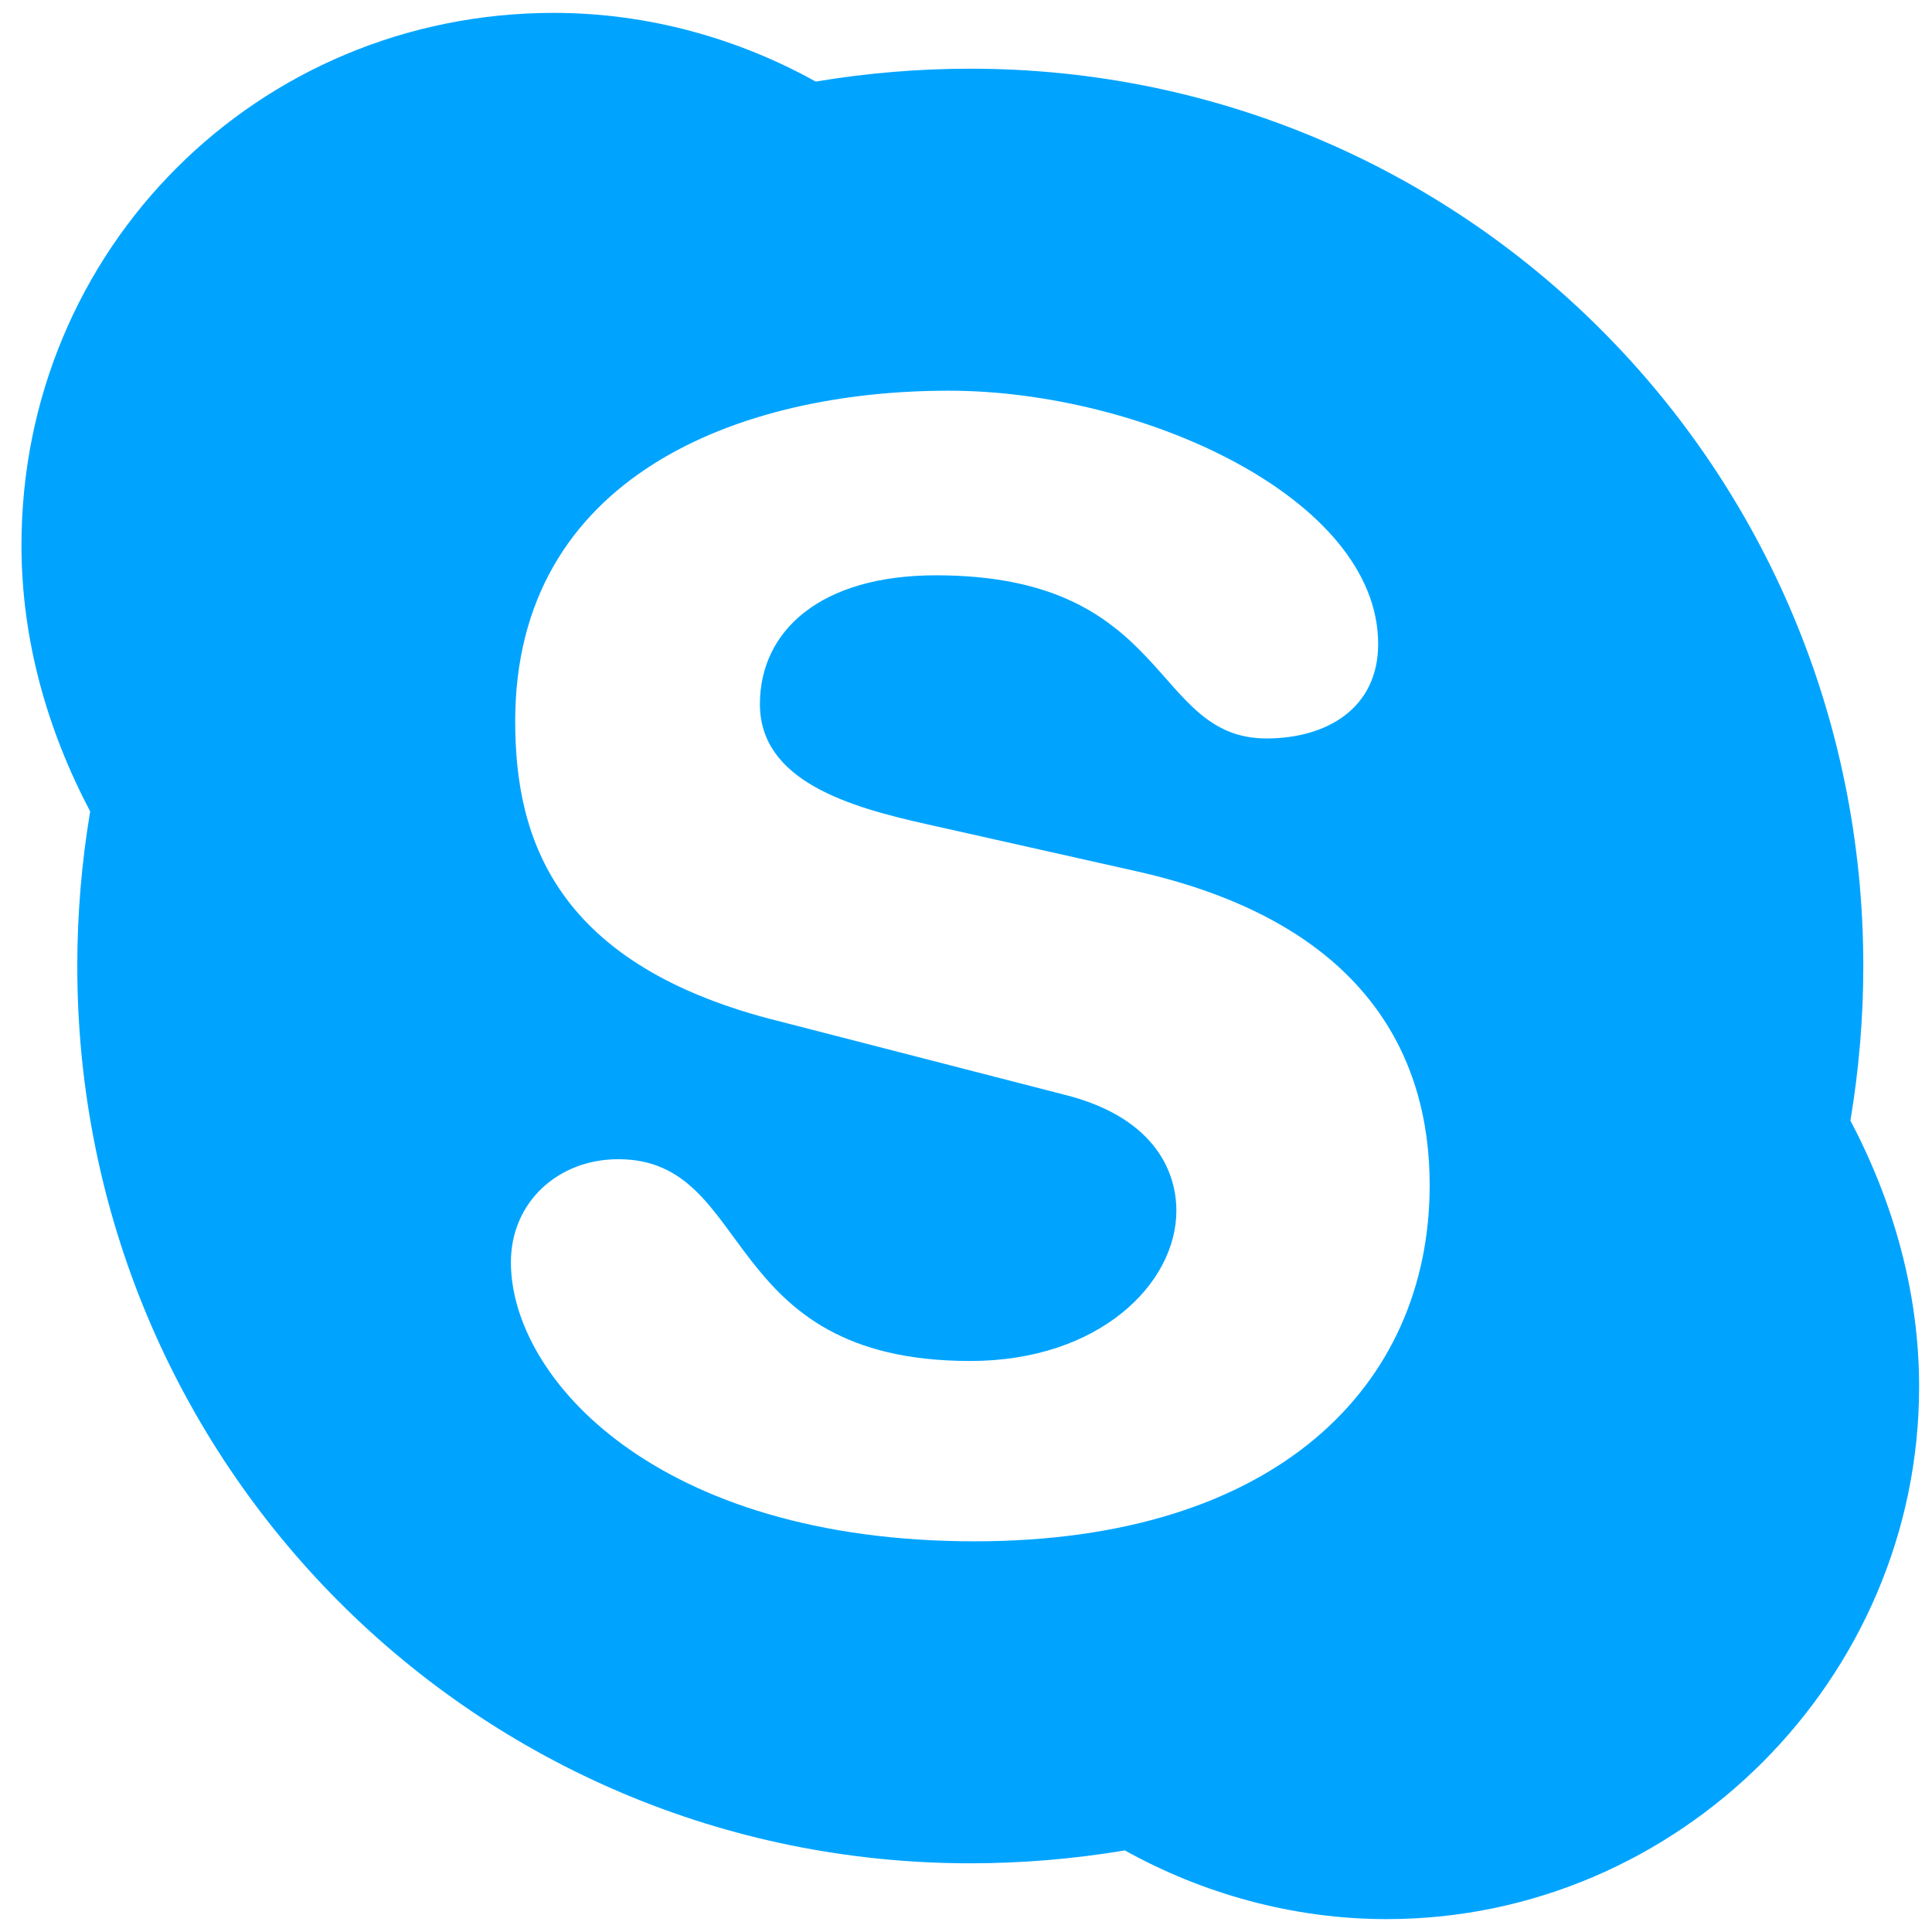<svg xmlns="http://www.w3.org/2000/svg" xmlns:xlink="http://www.w3.org/1999/xlink" id="Layer_1" x="0px" y="0px" viewBox="0 0 45 45" style="enable-background:new 0 0 45 45;" xml:space="preserve">
<style type="text/css">
	.st0{fill:#00A4FF;}
</style>
<path id="XMLID_4_" class="st0" d="M22.7,35.9c-7.4,0-10.8-3.8-10.8-6.5c0-1.4,1.1-2.4,2.5-2.4c3.2,0,2.3,4.7,8.2,4.7  c3,0,4.8-1.8,4.8-3.5c0-1-0.6-2.2-2.6-2.7l-6.6-1.7c-5.3-1.3-6.2-4.3-6.2-7c0-5.7,5.2-7.7,10.1-7.7c4.5,0,10,2.5,10,5.9  c0,1.5-1.2,2.2-2.6,2.2c-2.7,0-2.2-3.8-7.7-3.8c-2.7,0-4.1,1.3-4.1,3c0,1.8,2.1,2.4,3.9,2.8l4.9,1.1c5.3,1.2,6.8,4.3,6.8,7.3  C33.3,32.3,29.7,35.9,22.7,35.9 M43.1,26.1c0.2-1.2,0.3-2.4,0.3-3.6c0-11.6-9.3-20.9-20.8-20.9c-1.2,0-2.4,0.1-3.6,0.3  c-1.8-1-3.9-1.6-6.1-1.6C6,0.3,0.5,5.8,0.5,12.7c0,2.2,0.6,4.3,1.6,6.2c-0.2,1.2-0.3,2.4-0.3,3.6c0,11.6,9.3,20.9,20.8,20.9  c1.2,0,2.4-0.1,3.6-0.3c1.8,1,3.9,1.6,6.1,1.6c6.8,0,12.4-5.6,12.4-12.4C44.7,30.1,44.1,28,43.1,26.1"></path>
</svg>